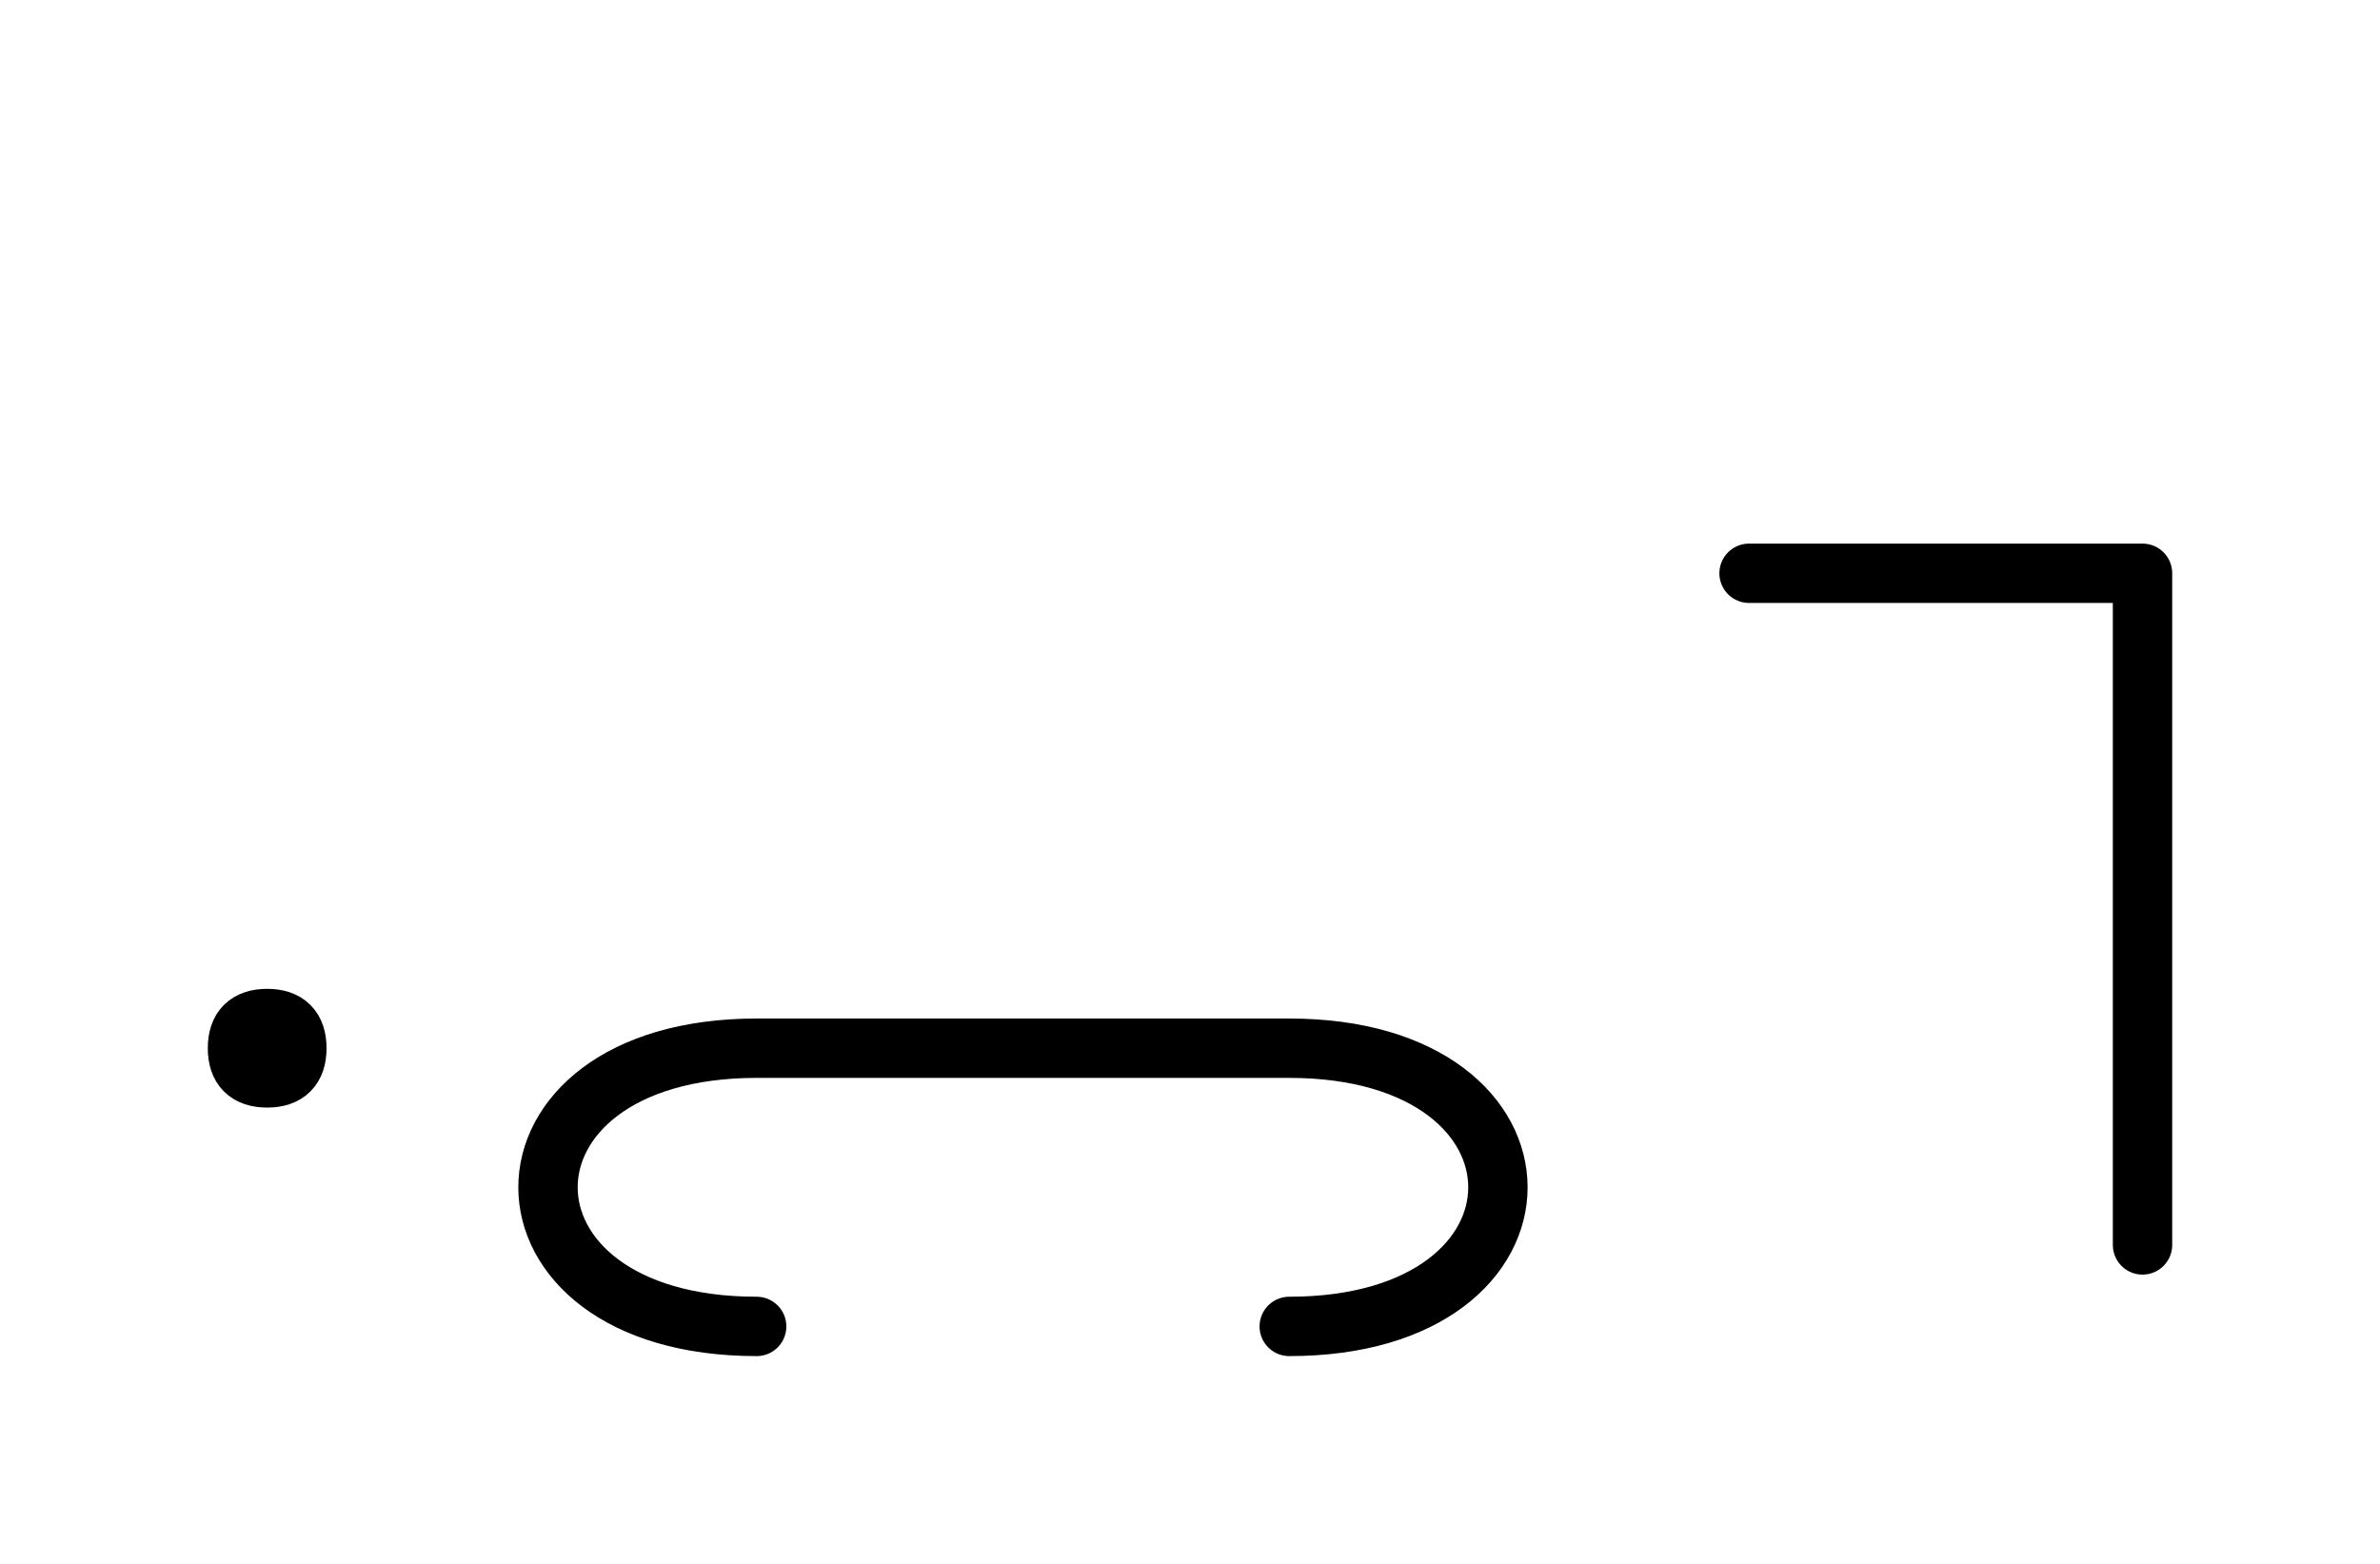 <?xml version="1.0" encoding="UTF-8"?>
<svg xmlns="http://www.w3.org/2000/svg" xmlns:xlink="http://www.w3.org/1999/xlink"
     width="50.109" height="32.929" viewBox="0 0 50.109 32.929">
<defs>
<path d="M21.538,22.071 L25.68,22.071 L15.931,22.071 C10.073,22.071,10.073,27.929,15.931,27.929 M21.538,22.071 L17.395,22.071 L27.144,22.071 C33.002,22.071,33.002,27.929,27.144,27.929 M45.109,22.071 L45.109,26.213 L45.109,12.071 L36.825,12.071 M5.0,22.071 Q5.0,21.446,5.625,21.446 Q6.25,21.446,6.25,22.071 Q6.25,22.696,5.625,22.696 Q5.0,22.696,5.0,22.071" stroke="black" fill="none" stroke-width="1.25" stroke-linecap="round" stroke-linejoin="round" id="d0" />
</defs>
<use xlink:href="#d0" x="0" y="0" />
</svg>